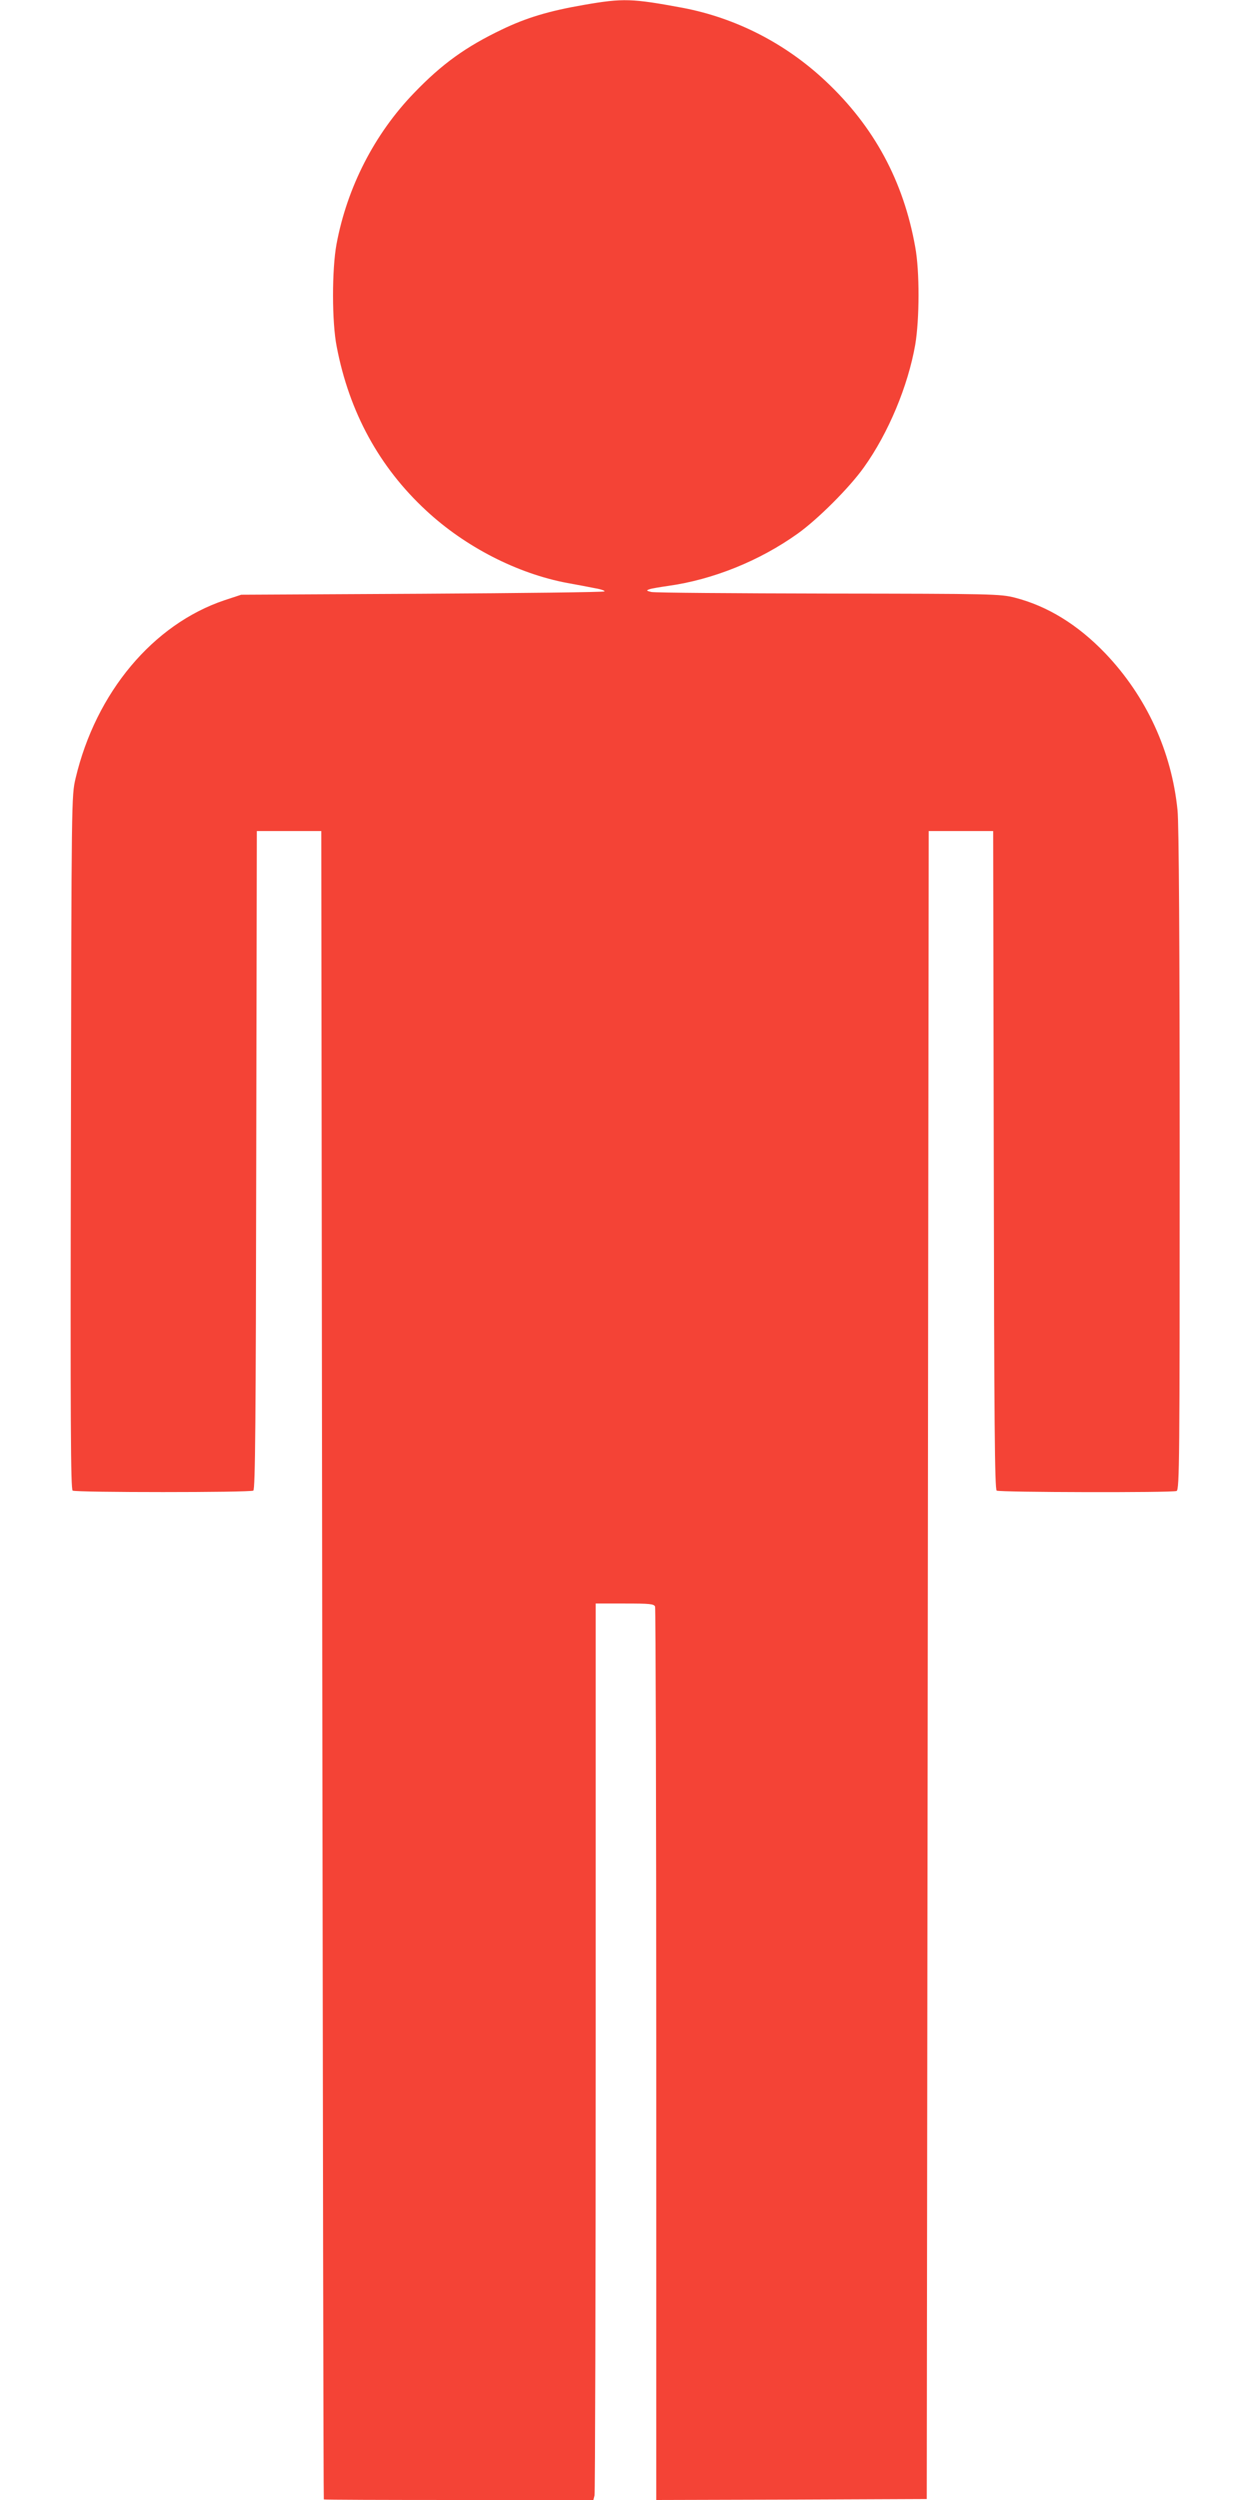 <?xml version="1.0" standalone="no"?>
<!DOCTYPE svg PUBLIC "-//W3C//DTD SVG 20010904//EN"
 "http://www.w3.org/TR/2001/REC-SVG-20010904/DTD/svg10.dtd">
<svg version="1.0" xmlns="http://www.w3.org/2000/svg"
 width="640pt" height="1280pt" viewBox="0 0 640 1280"
 preserveAspectRatio="xMidYMid meet">
<g transform="translate(0,1280) scale(0.1,-0.1)"
fill="#f44336" stroke="none">
<path d="M2990 12775 c-179 -31 -293 -65 -420 -126 -184 -88 -307 -176 -450
-325 -203 -210 -343 -484 -397 -774 -24 -130 -24 -400 1 -525 64 -335 218
-617 458 -839 200 -186 467 -323 723 -371 50 -9 114 -21 143 -27 30 -5 51 -13
47 -16 -4 -4 -424 -9 -933 -12 l-927 -5 -85 -28 c-366 -123 -659 -472 -763
-912 -21 -90 -21 -94 -24 -1864 -3 -1433 -1 -1776 9 -1783 17 -10 909 -10 925
0 10 6 13 360 15 1693 l3 1684 165 0 165 0 5 -4270 c3 -2349 6 -4271 8 -4272
1 -2 312 -3 691 -3 l689 0 6 23 c3 12 6 1045 6 2295 l0 2272 149 0 c127 0 150
-2 155 -16 3 -9 6 -1041 6 -2295 l0 -2279 693 2 692 3 5 4270 5 4270 165 0
165 0 3 -1684 c2 -1333 5 -1687 15 -1693 14 -9 898 -11 921 -2 15 6 16 164 16
1694 0 1107 -4 1724 -11 1791 -30 302 -160 584 -370 804 -141 147 -296 242
-463 285 -76 19 -112 20 -955 21 -482 1 -889 4 -906 8 -26 6 -27 8 -10 14 11
4 54 11 95 17 230 32 468 128 663 267 104 74 266 236 340 340 126 176 226 417
263 628 22 131 23 376 0 500 -60 338 -211 617 -458 849 -206 194 -460 324
-733 376 -259 48 -304 50 -505 15z"/>
</g>
</svg>
